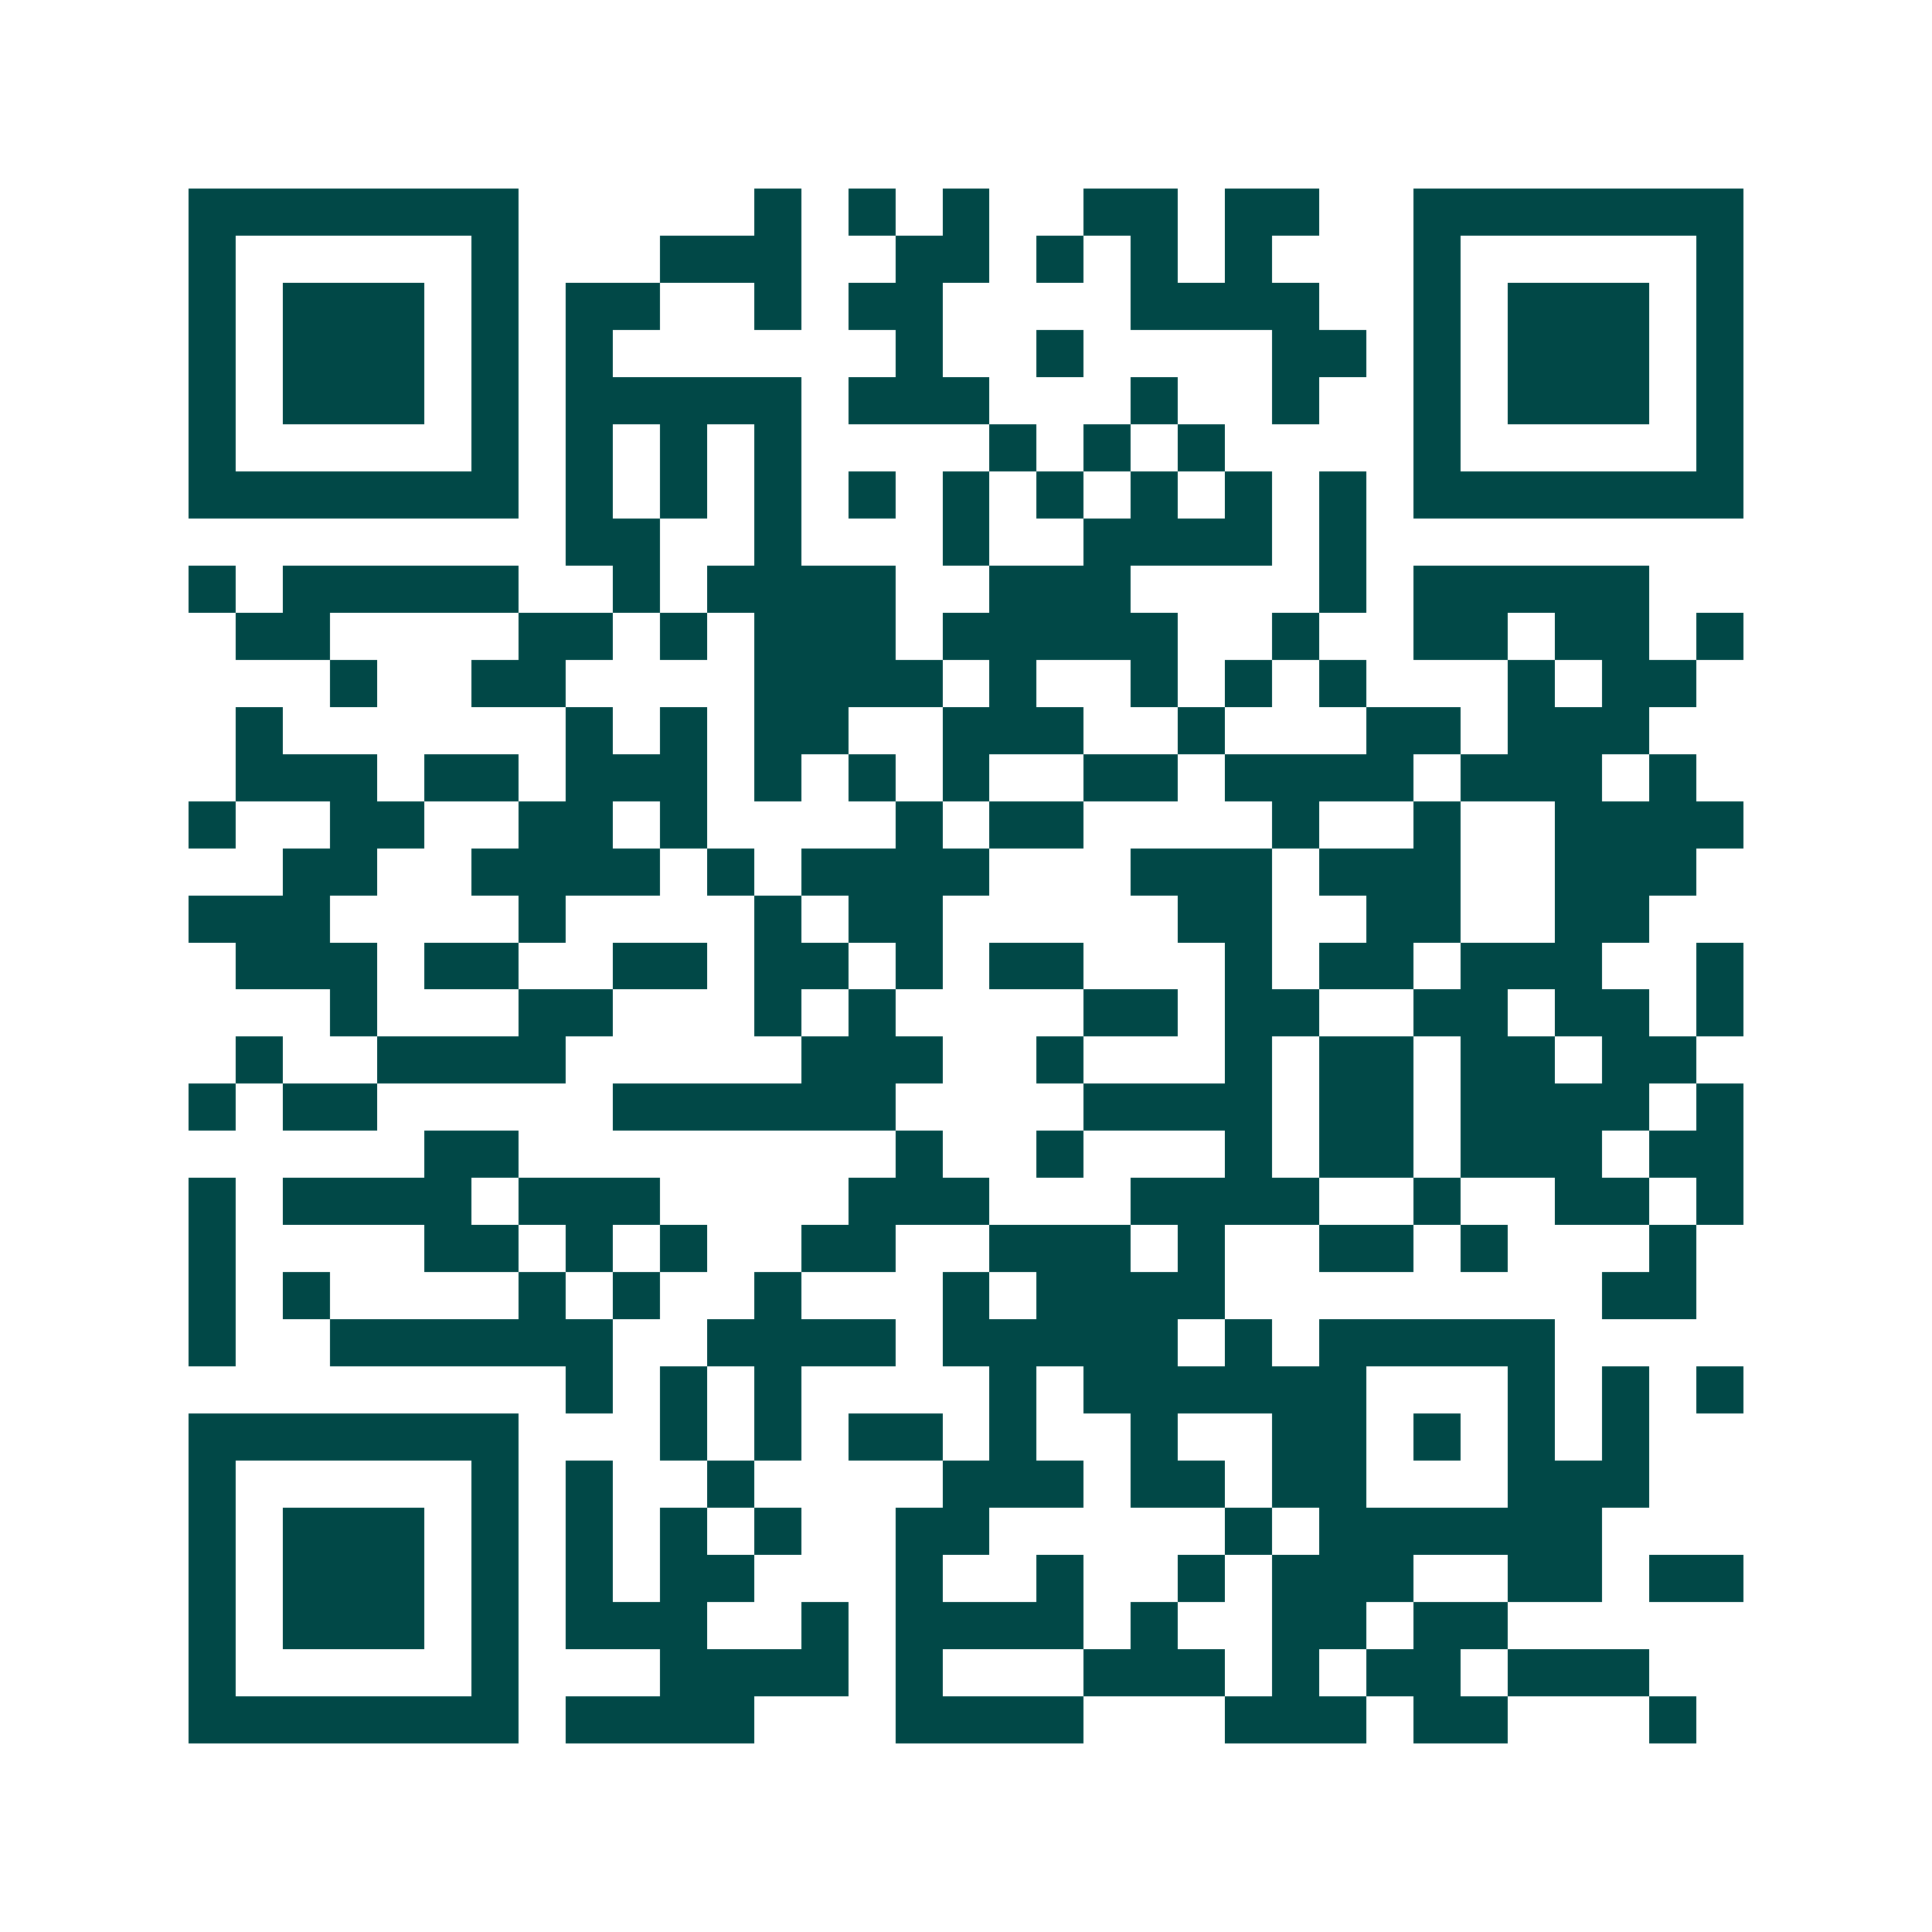 <svg xmlns="http://www.w3.org/2000/svg" width="200" height="200" viewBox="0 0 41 41" shape-rendering="crispEdges"><path fill="#ffffff" d="M0 0h41v41H0z"/><path stroke="#014847" d="M4 4.5h7m5 0h1m1 0h1m1 0h1m2 0h2m1 0h2m2 0h7M4 5.5h1m5 0h1m3 0h3m2 0h2m1 0h1m1 0h1m1 0h1m3 0h1m5 0h1M4 6.5h1m1 0h3m1 0h1m1 0h2m2 0h1m1 0h2m4 0h4m2 0h1m1 0h3m1 0h1M4 7.5h1m1 0h3m1 0h1m1 0h1m6 0h1m2 0h1m4 0h2m1 0h1m1 0h3m1 0h1M4 8.5h1m1 0h3m1 0h1m1 0h5m1 0h3m3 0h1m2 0h1m2 0h1m1 0h3m1 0h1M4 9.5h1m5 0h1m1 0h1m1 0h1m1 0h1m4 0h1m1 0h1m1 0h1m4 0h1m5 0h1M4 10.5h7m1 0h1m1 0h1m1 0h1m1 0h1m1 0h1m1 0h1m1 0h1m1 0h1m1 0h1m1 0h7M12 11.5h2m2 0h1m3 0h1m2 0h4m1 0h1M4 12.5h1m1 0h5m2 0h1m1 0h4m2 0h3m4 0h1m1 0h5M5 13.5h2m4 0h2m1 0h1m1 0h3m1 0h5m2 0h1m2 0h2m1 0h2m1 0h1M7 14.5h1m2 0h2m4 0h4m1 0h1m2 0h1m1 0h1m1 0h1m3 0h1m1 0h2M5 15.5h1m6 0h1m1 0h1m1 0h2m2 0h3m2 0h1m3 0h2m1 0h3M5 16.5h3m1 0h2m1 0h3m1 0h1m1 0h1m1 0h1m2 0h2m1 0h4m1 0h3m1 0h1M4 17.5h1m2 0h2m2 0h2m1 0h1m4 0h1m1 0h2m4 0h1m2 0h1m2 0h4M6 18.5h2m2 0h4m1 0h1m1 0h4m3 0h3m1 0h3m2 0h3M4 19.5h3m4 0h1m4 0h1m1 0h2m5 0h2m2 0h2m2 0h2M5 20.5h3m1 0h2m2 0h2m1 0h2m1 0h1m1 0h2m3 0h1m1 0h2m1 0h3m2 0h1M7 21.5h1m3 0h2m3 0h1m1 0h1m4 0h2m1 0h2m2 0h2m1 0h2m1 0h1M5 22.5h1m2 0h4m5 0h3m2 0h1m3 0h1m1 0h2m1 0h2m1 0h2M4 23.5h1m1 0h2m5 0h6m4 0h4m1 0h2m1 0h4m1 0h1M9 24.5h2m8 0h1m2 0h1m3 0h1m1 0h2m1 0h3m1 0h2M4 25.5h1m1 0h4m1 0h3m4 0h3m3 0h4m2 0h1m2 0h2m1 0h1M4 26.5h1m4 0h2m1 0h1m1 0h1m2 0h2m2 0h3m1 0h1m2 0h2m1 0h1m3 0h1M4 27.5h1m1 0h1m4 0h1m1 0h1m2 0h1m3 0h1m1 0h4m8 0h2M4 28.5h1m2 0h6m2 0h4m1 0h5m1 0h1m1 0h5M12 29.5h1m1 0h1m1 0h1m4 0h1m1 0h6m3 0h1m1 0h1m1 0h1M4 30.5h7m3 0h1m1 0h1m1 0h2m1 0h1m2 0h1m2 0h2m1 0h1m1 0h1m1 0h1M4 31.5h1m5 0h1m1 0h1m2 0h1m4 0h3m1 0h2m1 0h2m3 0h3M4 32.5h1m1 0h3m1 0h1m1 0h1m1 0h1m1 0h1m2 0h2m5 0h1m1 0h6M4 33.5h1m1 0h3m1 0h1m1 0h1m1 0h2m3 0h1m2 0h1m2 0h1m1 0h3m2 0h2m1 0h2M4 34.5h1m1 0h3m1 0h1m1 0h3m2 0h1m1 0h4m1 0h1m2 0h2m1 0h2M4 35.5h1m5 0h1m3 0h4m1 0h1m3 0h3m1 0h1m1 0h2m1 0h3M4 36.5h7m1 0h4m3 0h4m3 0h3m1 0h2m3 0h1"/></svg>
